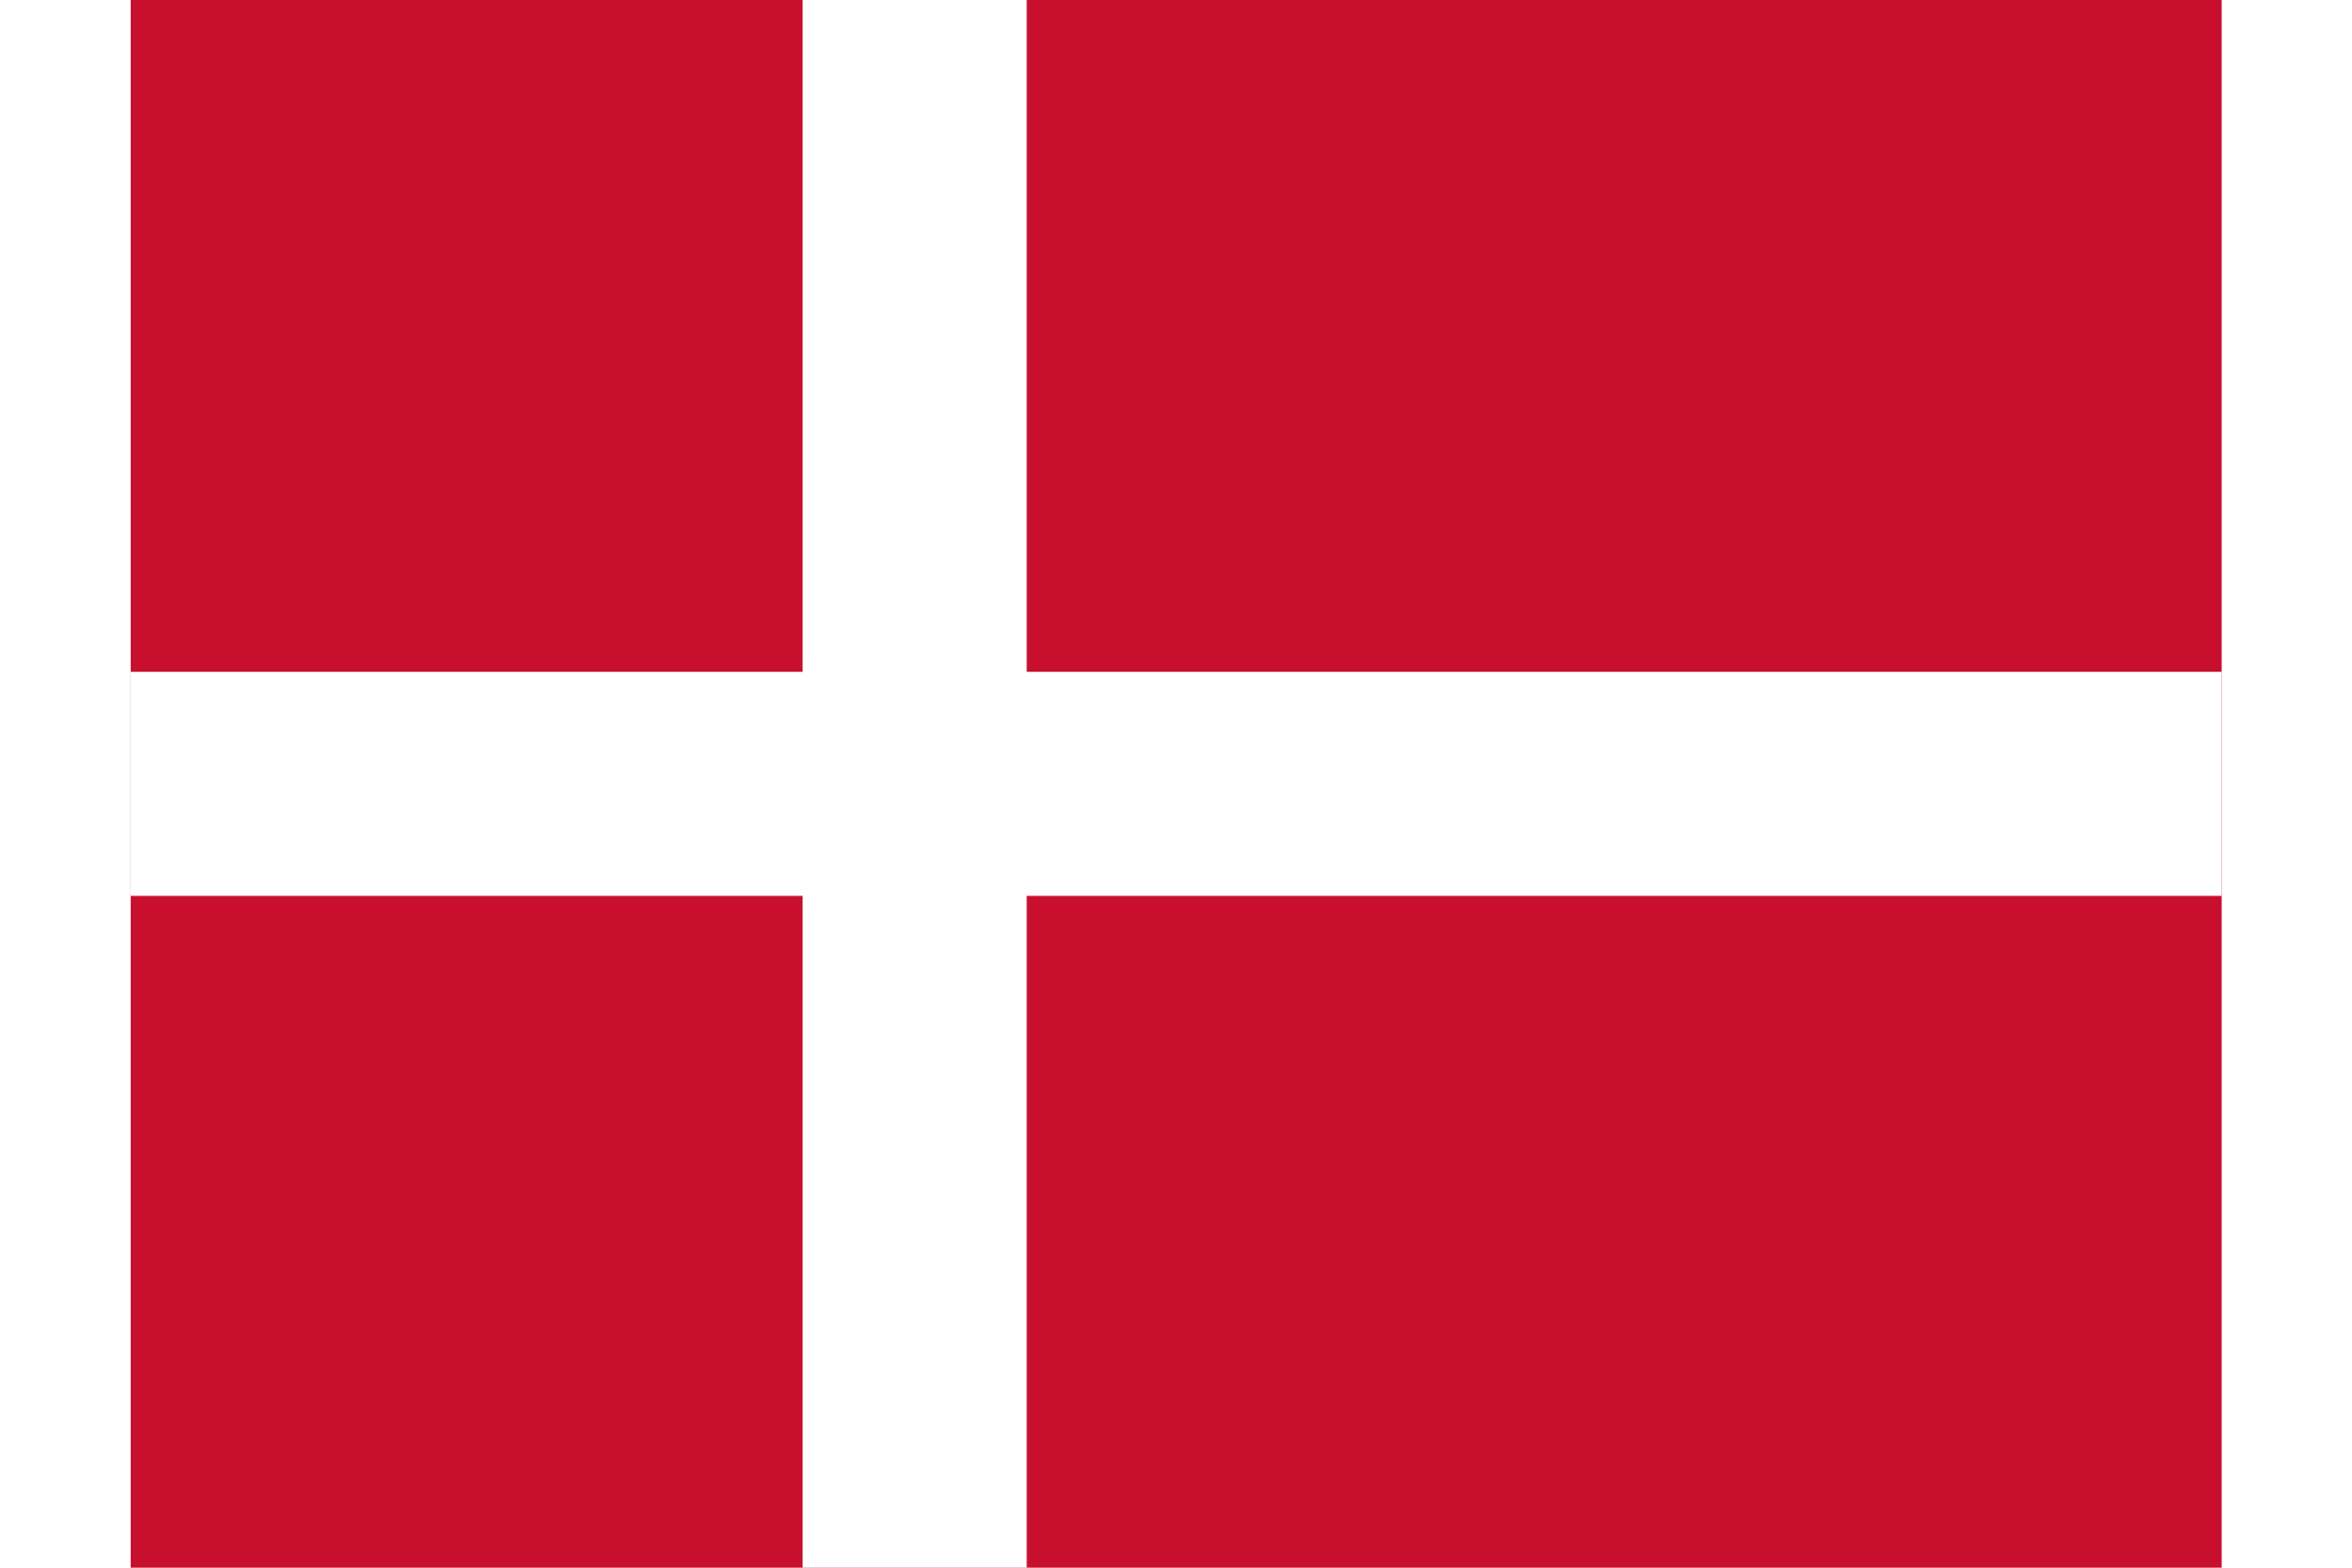 <svg xmlns="http://www.w3.org/2000/svg" id="flag-icons-dk" viewBox="0 0 640 480"  width="27" height="18">
  <path fill="#c8102e" d="M0 0h640.1v480H0z"/>
  <path fill="#fff" d="M205.7 0h68.6v480h-68.6z"/>
  <path fill="#fff" d="M0 205.7h640.1v68.6H0z"/>
</svg>
